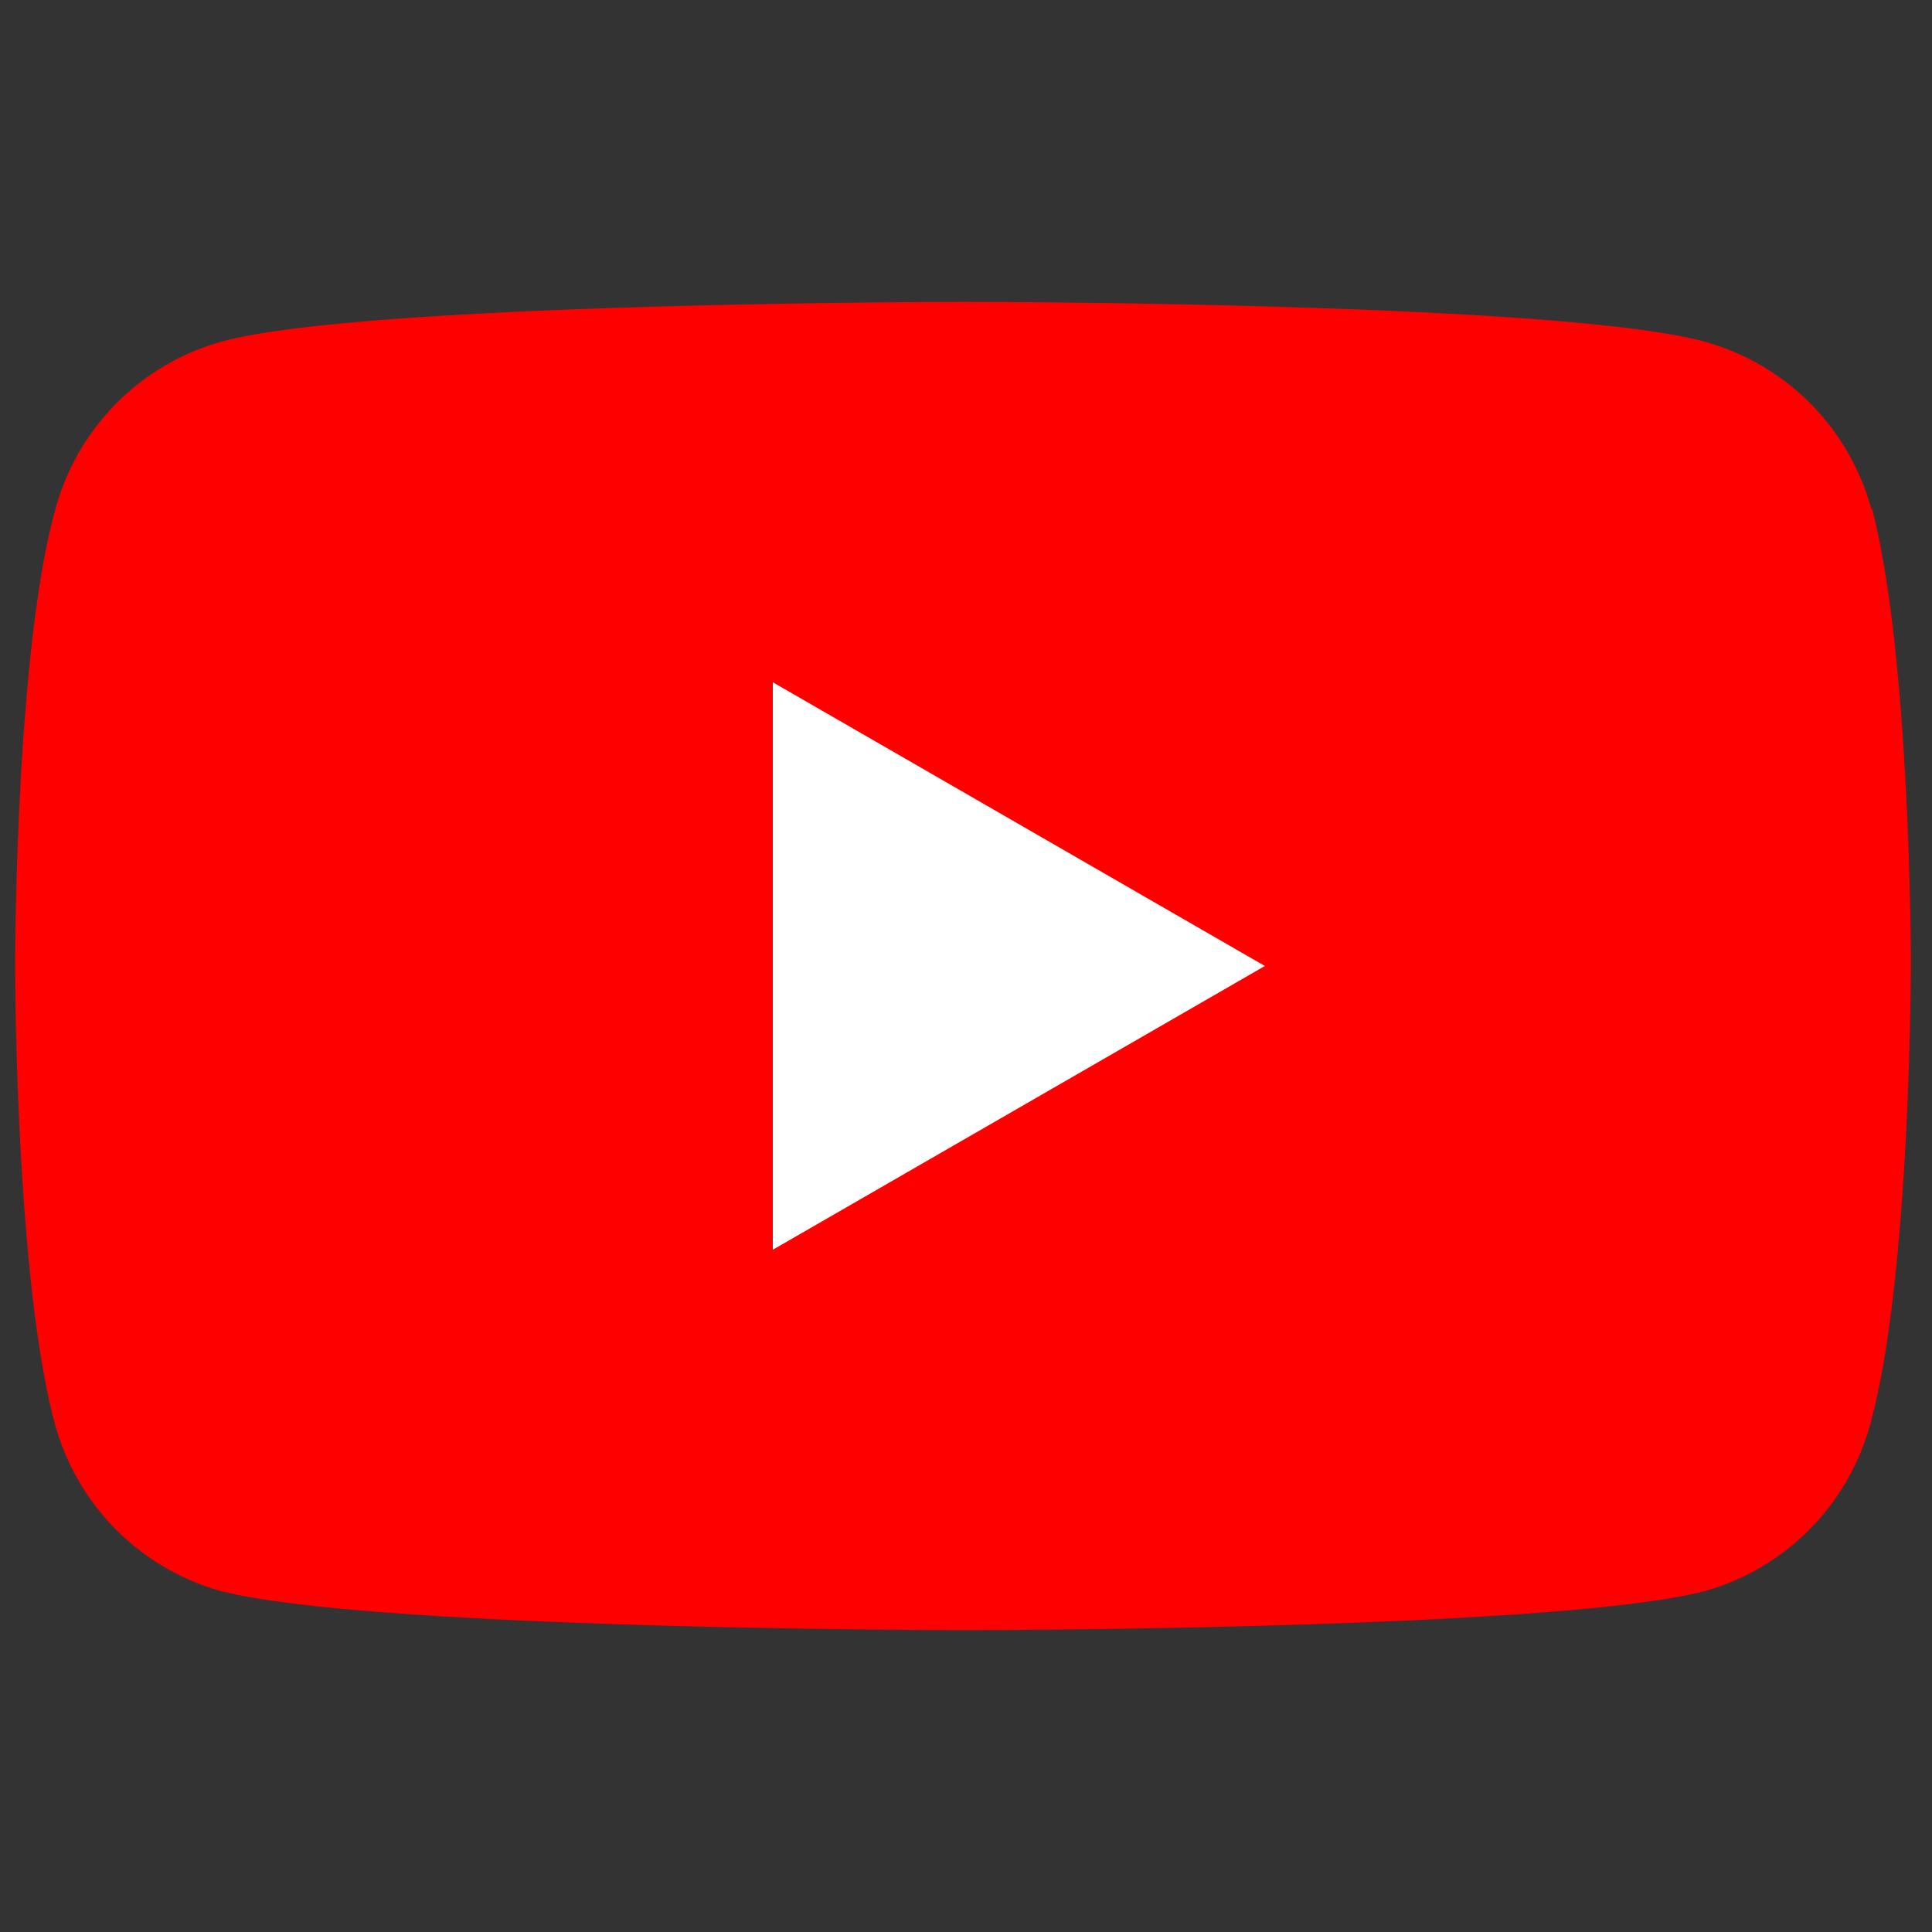 <svg width="64" height="64" xmlns="http://www.w3.org/2000/svg"><rect width="100%" height="100%" fill="#333333" stroke="none"/><g class="layer"><g fill="none" fill-rule="nonzero"><path d="M62 16.9a7.9 7.9 0 0 0-5.6-5.6C51.5 10 32 10 32 10s-19.7 0-24.6 1.3A7.9 7.9 0 0 0 1.8 17C.5 21.8.5 32 .5 32s0 10.2 1.3 15.1a7.9 7.9 0 0 0 5.5 5.6C12.3 54 32 54 32 54s19.6 0 24.5-1.3A7.9 7.9 0 0 0 62 47c1.3-4.9 1.3-15.1 1.3-15.1s0-10.2-1.3-15.1z" fill="red"/><path fill="#FFF" d="M25.6 41.4L41.9 32l-16.3-9.4z"/></g></g></svg>